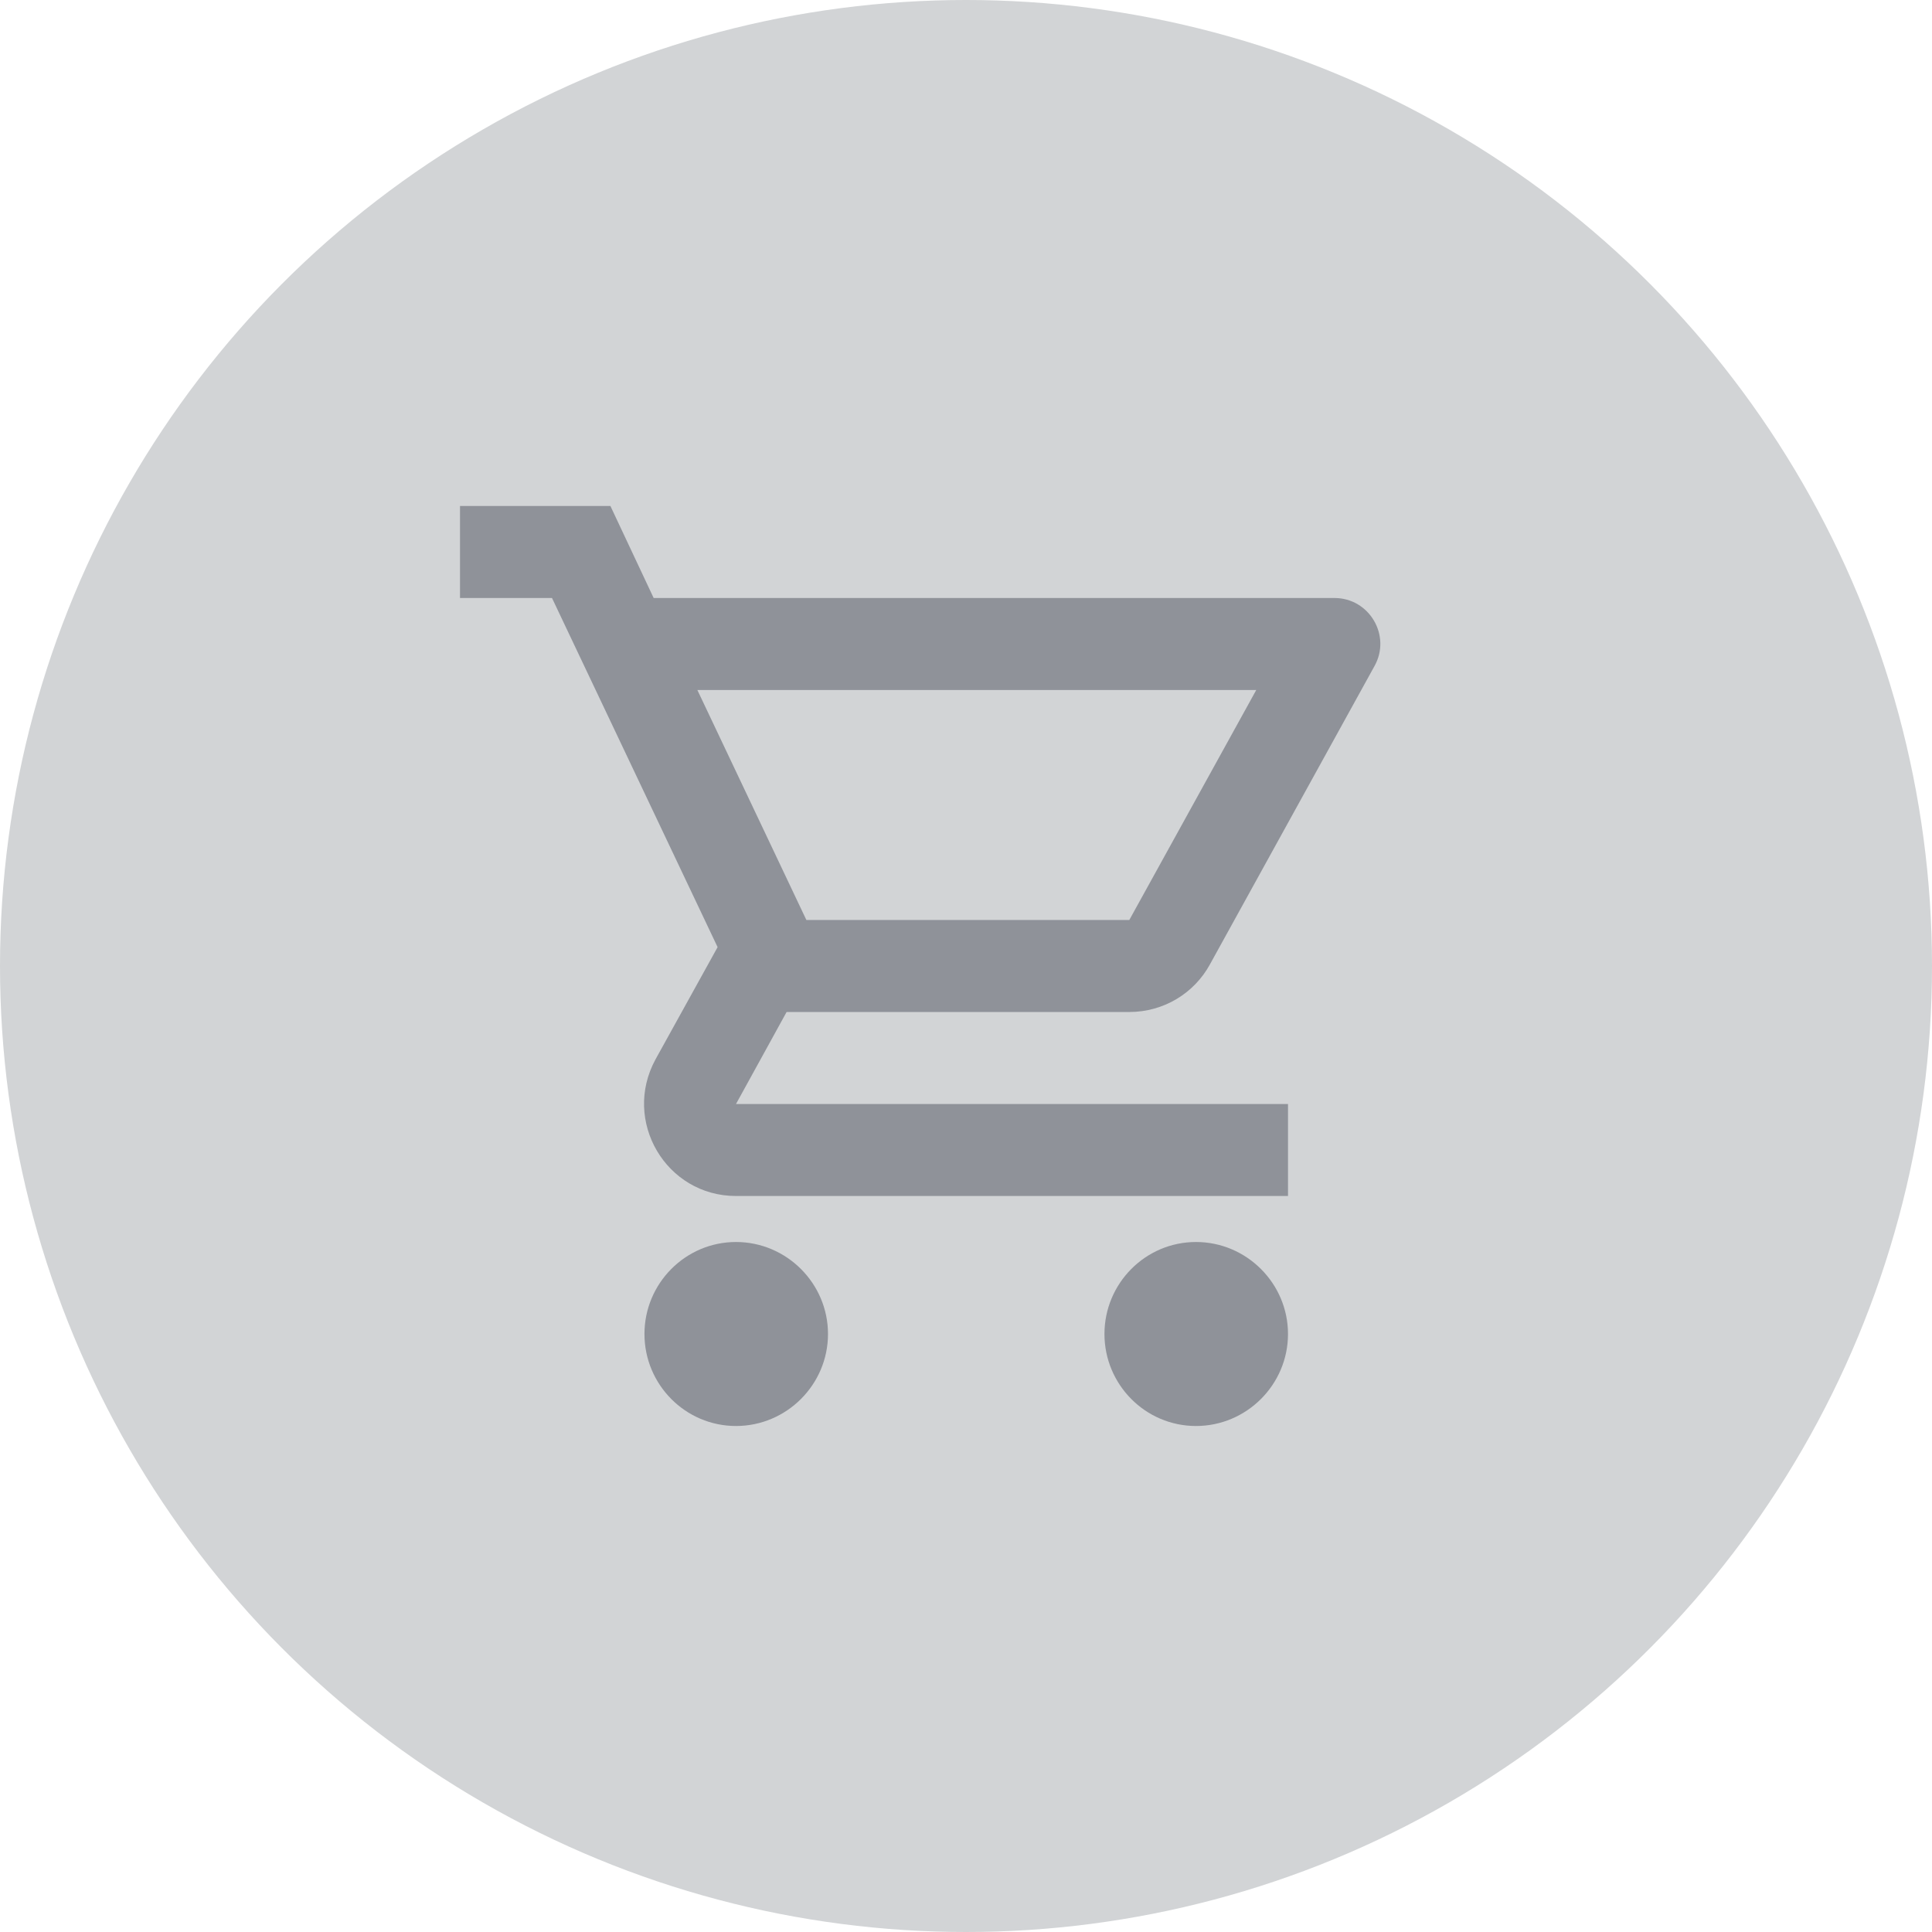 <?xml version="1.0" encoding="UTF-8"?>
<svg width="42px" height="42px" viewBox="0 0 42 42" version="1.1" xmlns="http://www.w3.org/2000/svg" xmlns:xlink="http://www.w3.org/1999/xlink">
    <!-- Generator: Sketch 56.3 (81716) - https://sketch.com -->
    <title>shoppingcart_default</title>
    <desc>Created with Sketch.</desc>
    <defs>
        <circle id="path-1" cx="21" cy="21" r="21"></circle>
    </defs>
    <g id="shoppingcart_default" stroke="none" stroke-width="1" fill="none" fill-rule="evenodd">
        <g id="cart">
            <mask id="mask-2" fill="white">
                <use xlink:href="#path-1"></use>
            </mask>
            <use id="social-icon" fill="#D2D4D6" xlink:href="#path-1"></use>
        </g>
        <g id="outline-shopping_cart-24px" transform="translate(9, 11)">
            <polygon id="Path" points="0 1 24 1 24 25 0 25"></polygon>
            <path d="M15.55,11 C16.3,11 16.96,10.59 17.3,9.97 L20.88,3.48 C21.25,2.82 20.77,2 20.01,2 L5.21,2 L4.27,0 L1,0 L1,2 L3,2 L6.6,9.59 L5.25,12.03 C4.52,13.37 5.48,15 7,15 L19,15 L19,13 L7,13 L8.1,11 L15.55,11 Z M6.16,4 L18.31,4 L15.55,9 L8.53,9 L6.16,4 Z M7,16 C5.9,16 5.01,16.9 5.01,18 C5.01,19.1 5.9,20 7,20 C8.1,20 9,19.1 9,18 C9,16.9 8.1,16 7,16 Z M17,16 C15.9,16 15.01,16.9 15.01,18 C15.01,19.1 15.9,20 17,20 C18.1,20 19,19.1 19,18 C19,16.9 18.1,16 17,16 Z" id="Shape" fill="#8F9299" fill-rule="nonzero"></path>
        </g>
    </g>
</svg>